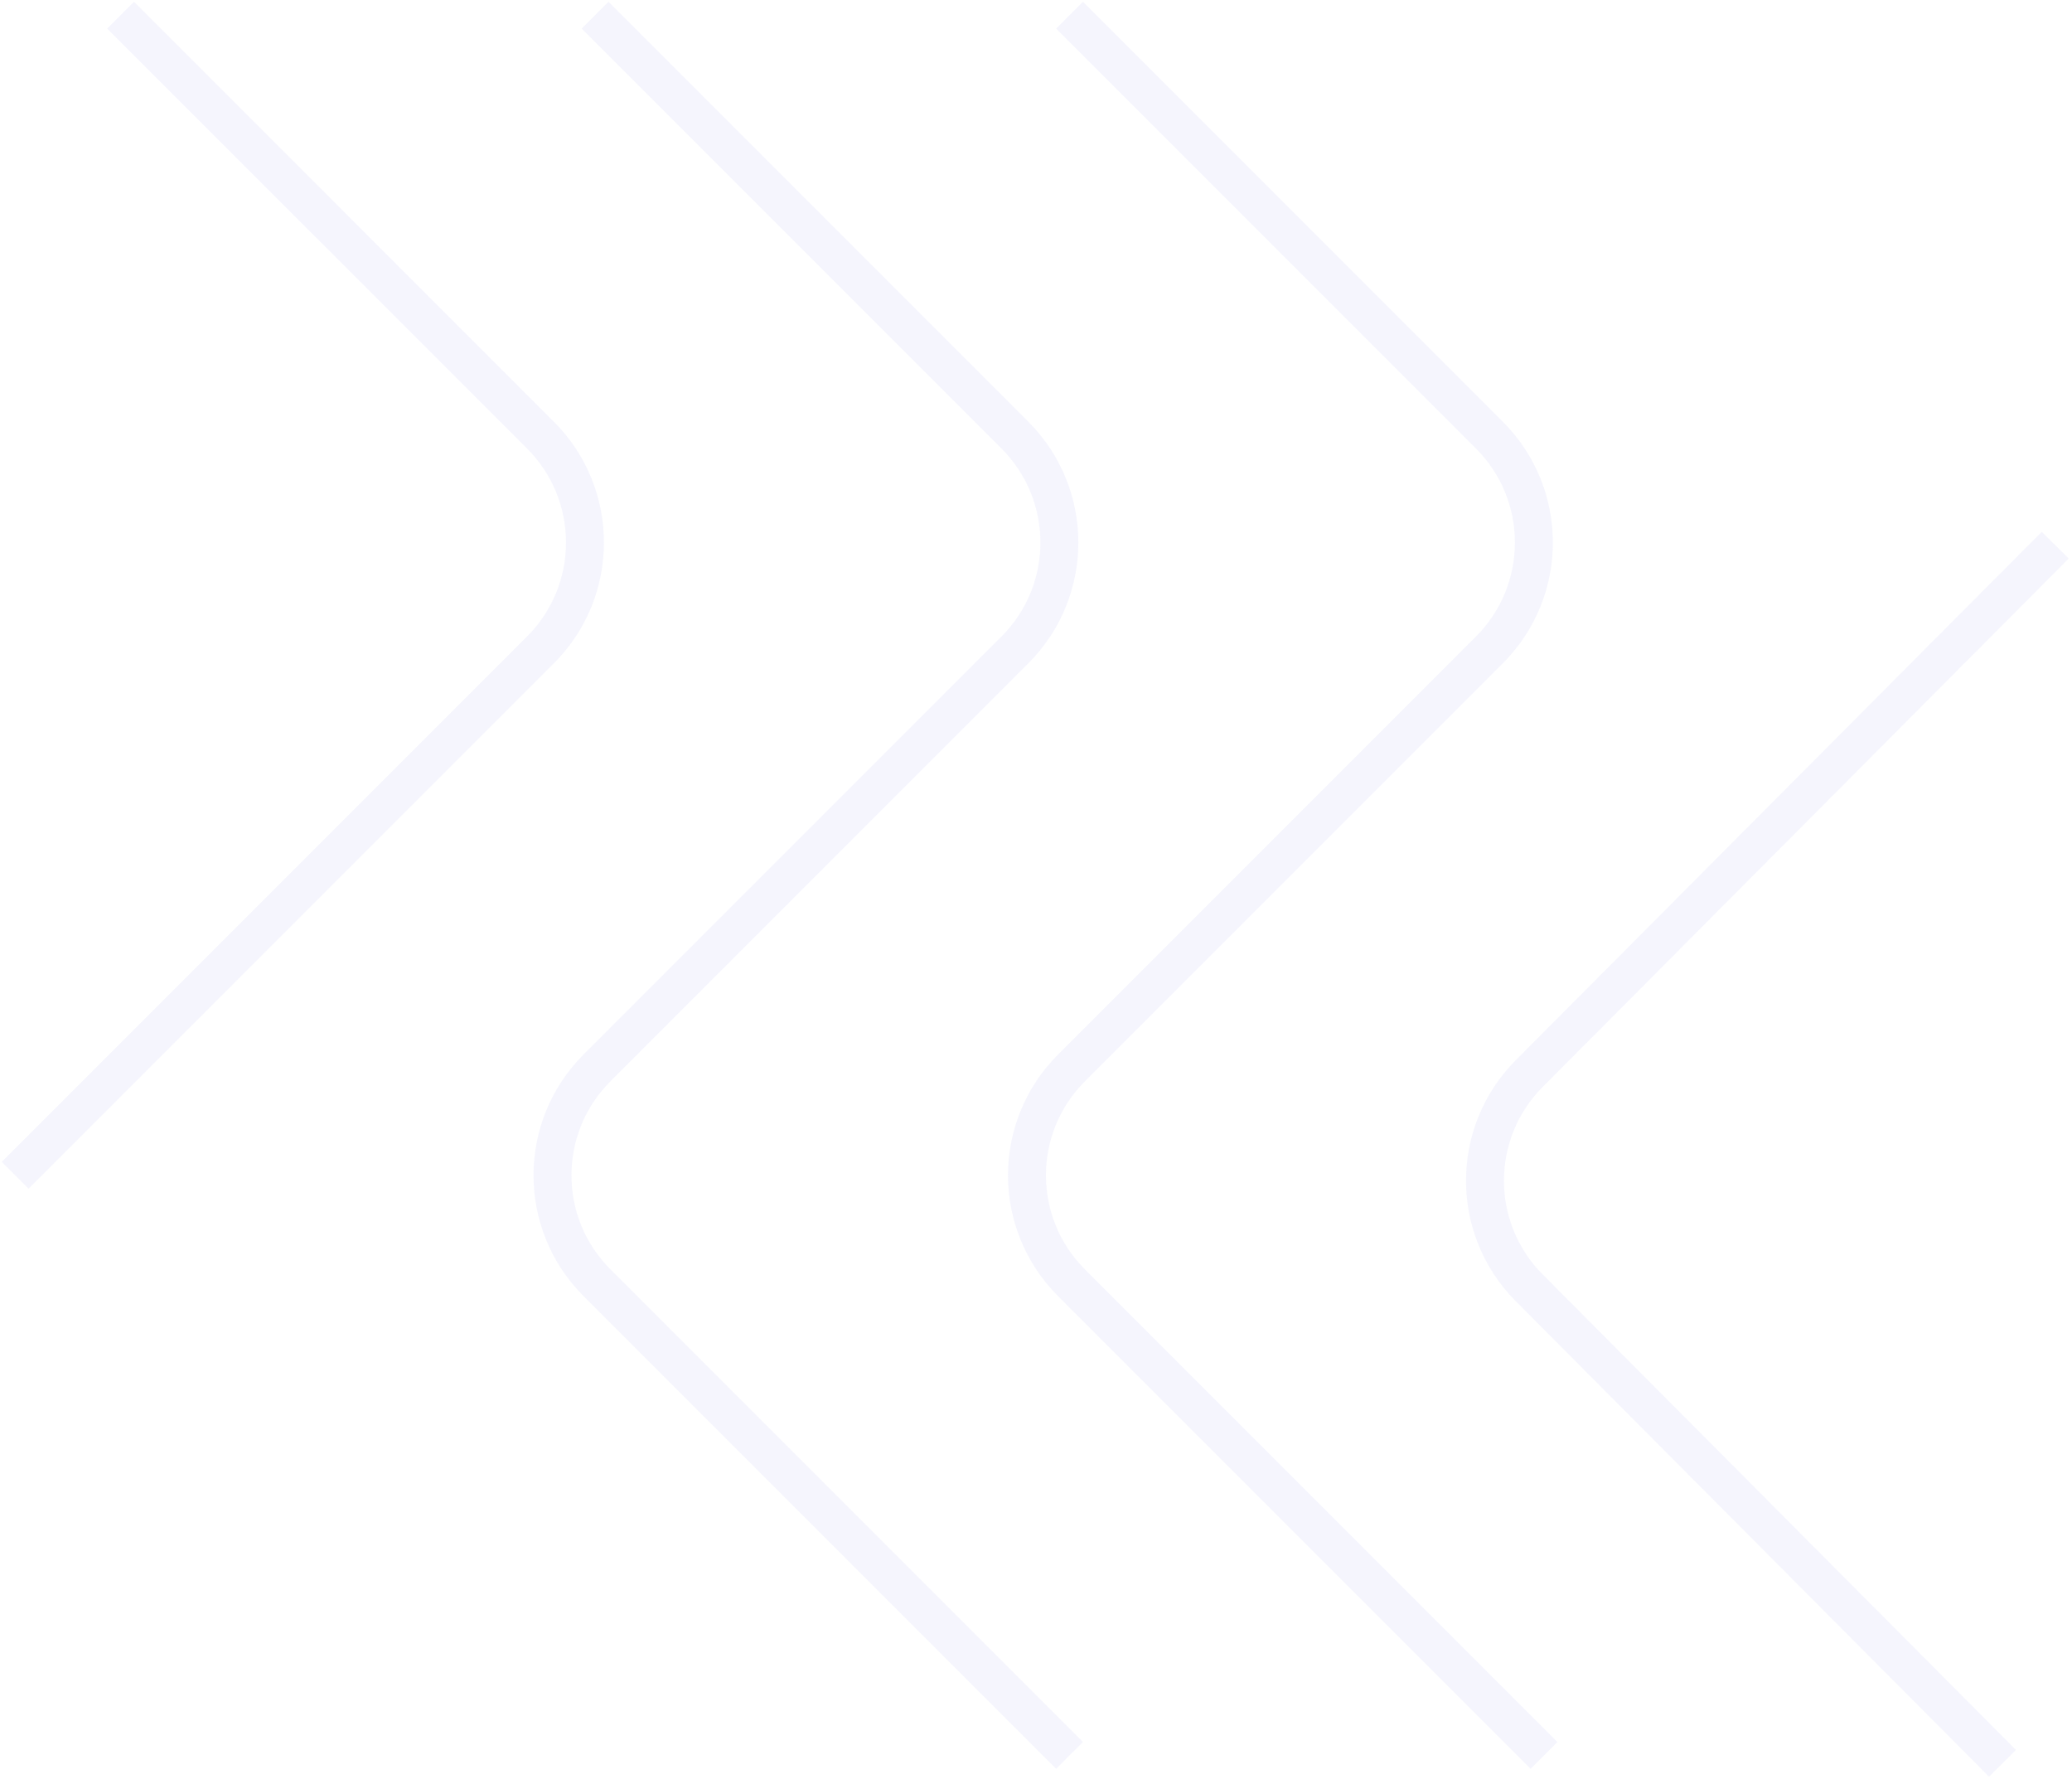 <?xml version="1.0" encoding="UTF-8"?> <svg xmlns="http://www.w3.org/2000/svg" width="273" height="235" viewBox="0 0 273 235" fill="none"><path d="M78.403 2.001L133.724 57.322C141.534 65.133 141.534 77.796 133.724 85.607L78.652 140.679C70.841 148.489 70.841 161.152 78.652 168.963L140.92 231.231" stroke="#9D9DED" stroke-opacity="0.1" stroke-width="5"></path><path d="M15.893 2L71.214 57.322C79.025 65.132 79.025 77.796 71.214 85.606L2 154.82" stroke="#9D9DED" stroke-opacity="0.1" stroke-width="5"></path><path d="M140.92 2L196.241 57.321C204.052 65.132 204.052 77.795 196.241 85.606L141.169 140.678C133.359 148.488 133.359 161.151 141.169 168.962L203.437 231.23" stroke="#9D9DED" stroke-opacity="0.1" stroke-width="5"></path><path d="M270.791 71.811L201.485 141.418C193.715 149.222 193.715 161.838 201.485 169.641L263.844 232.272" stroke="#9D9DED" stroke-opacity="0.1" stroke-width="5"></path></svg> 